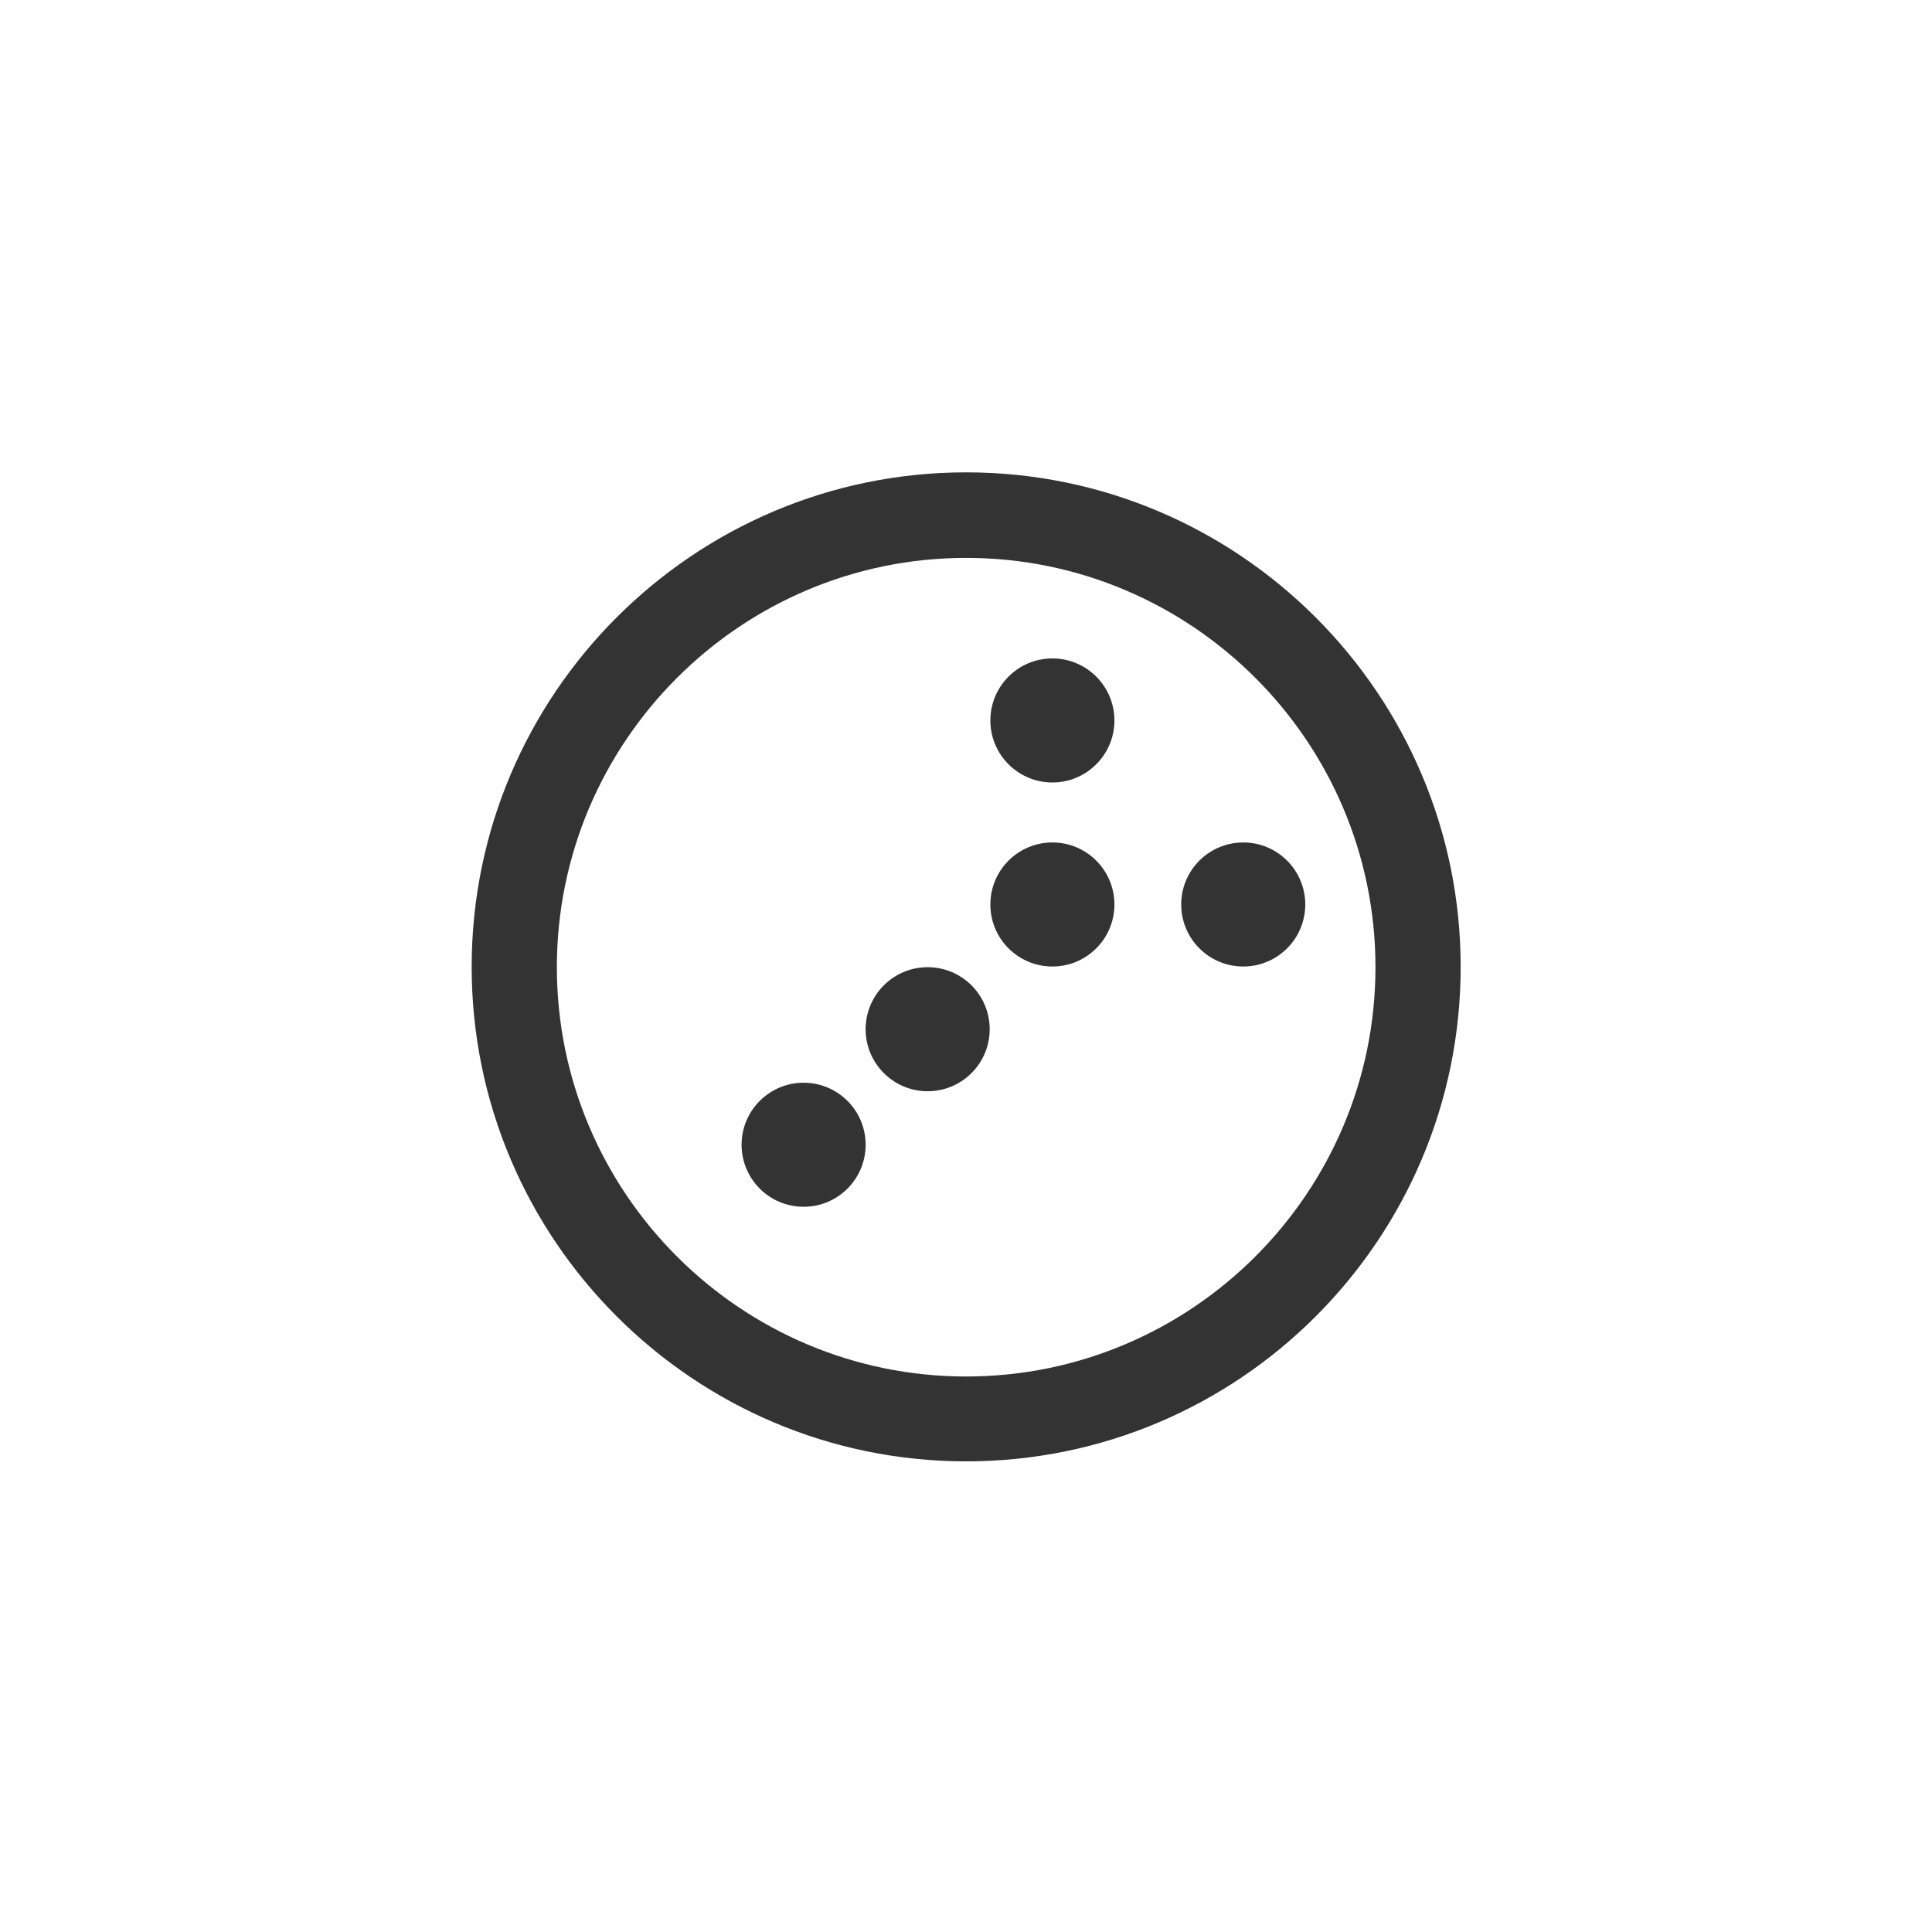 <?xml version="1.0" encoding="utf-8"?>
<!-- Generator: Adobe Illustrator 25.1.0, SVG Export Plug-In . SVG Version: 6.00 Build 0)  -->
<svg version="1.1" id="Livello_1" xmlns="http://www.w3.org/2000/svg" xmlns:xlink="http://www.w3.org/1999/xlink" x="0px" y="0px"
	 viewBox="0 0 566.9 566.9" style="enable-background:new 0 0 566.9 566.9;" xml:space="preserve">
<style type="text/css">
	.st0{fill:#333333;}
</style>
<circle class="st0" cx="235.8" cy="335.9" r="18.2"/>
<circle class="st0" cx="272.2" cy="302" r="18.2"/>
<circle class="st0" cx="308.8" cy="265.4" r="18.2"/>
<circle class="st0" cx="308.8" cy="211.4" r="18.2"/>
<circle class="st0" cx="364.8" cy="265.4" r="18.2"/>
<g>
	<path class="st0" d="M283.5,428.8c-80,0-145.1-65.1-145.1-145.1s65.1-145.1,145.1-145.1s145.1,65.1,145.1,145.1
		C428.6,363.8,363.5,428.8,283.5,428.8z M283.5,163.7c-66.2,0-120.1,53.9-120.1,120.1s53.9,120.1,120.1,120.1S403.6,350,403.6,283.8
		S349.7,163.7,283.5,163.7z"/>
</g>
</svg>
